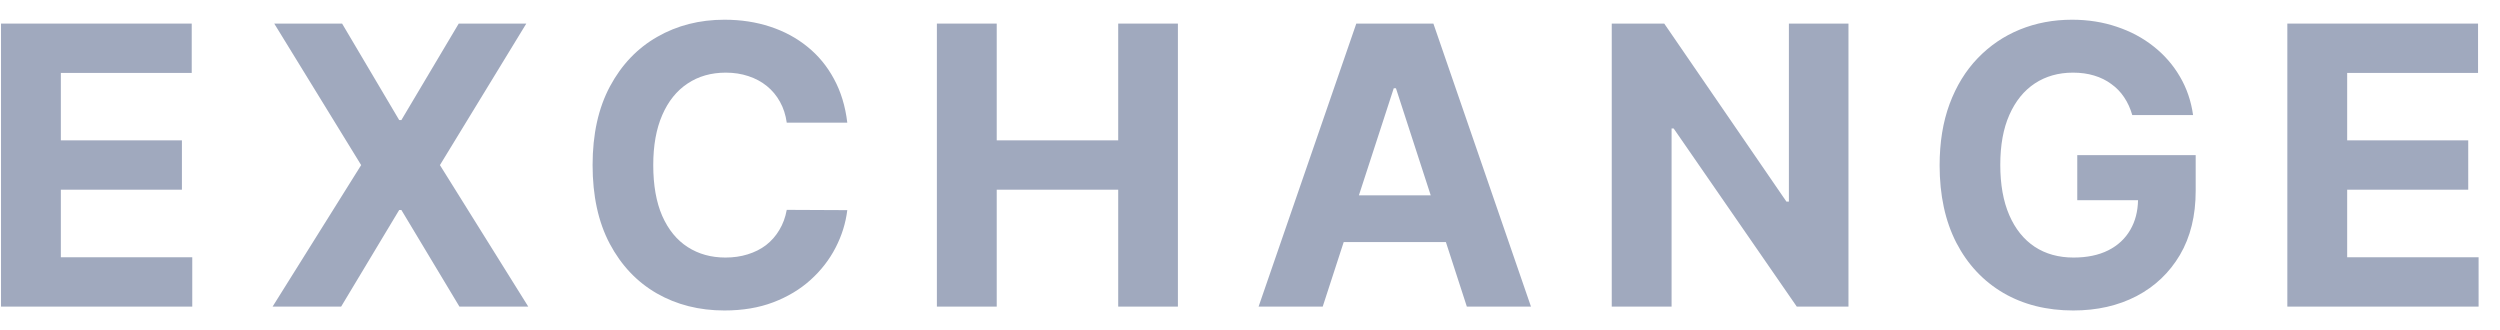 <svg width="106" height="14" viewBox="0 0 106 14" fill="none" xmlns="http://www.w3.org/2000/svg">
<path d="M33.358 5.201H35.925C35.843 4.506 35.655 3.889 35.362 3.35C35.073 2.811 34.698 2.355 34.237 1.984C33.776 1.609 33.247 1.324 32.65 1.129C32.056 0.934 31.411 0.836 30.716 0.836C29.661 0.836 28.712 1.078 27.868 1.562C27.024 2.043 26.357 2.742 25.864 3.66C25.372 4.578 25.126 5.691 25.126 7C25.126 8.305 25.368 9.416 25.853 10.334C26.341 11.252 27.005 11.953 27.845 12.438C28.689 12.922 29.646 13.164 30.716 13.164C31.485 13.164 32.175 13.049 32.784 12.818C33.398 12.584 33.925 12.268 34.366 11.869C34.812 11.467 35.165 11.012 35.427 10.504C35.692 9.992 35.858 9.461 35.925 8.91L33.358 8.898C33.3 9.219 33.194 9.504 33.042 9.754C32.894 10.004 32.706 10.217 32.48 10.393C32.253 10.565 31.993 10.695 31.7 10.785C31.411 10.875 31.097 10.92 30.757 10.92C30.151 10.92 29.618 10.771 29.157 10.475C28.696 10.178 28.337 9.738 28.079 9.156C27.825 8.574 27.698 7.855 27.698 7C27.698 6.168 27.825 5.461 28.079 4.879C28.333 4.293 28.691 3.848 29.151 3.543C29.612 3.234 30.153 3.08 30.774 3.08C31.118 3.08 31.437 3.129 31.73 3.227C32.026 3.324 32.288 3.465 32.515 3.648C32.741 3.832 32.927 4.055 33.071 4.316C33.216 4.574 33.312 4.869 33.358 5.201Z" fill="#A0A9BE"/>
<path d="M90.062 4.123C90.211 4.342 90.326 4.594 90.408 4.879H92.986C92.904 4.285 92.718 3.742 92.429 3.25C92.14 2.754 91.767 2.326 91.31 1.967C90.857 1.607 90.338 1.33 89.752 1.135C89.166 0.936 88.533 0.836 87.853 0.836C87.06 0.836 86.324 0.975 85.644 1.252C84.965 1.529 84.369 1.934 83.857 2.465C83.345 2.996 82.947 3.645 82.662 4.41C82.38 5.172 82.24 6.039 82.24 7.012C82.24 8.277 82.476 9.371 82.949 10.293C83.425 11.211 84.09 11.92 84.941 12.42C85.793 12.916 86.781 13.164 87.906 13.164C88.914 13.164 89.808 12.961 90.59 12.555C91.371 12.145 91.984 11.562 92.429 10.809C92.875 10.051 93.097 9.145 93.097 8.09V6.578H88.076V8.488H90.653C90.643 8.968 90.534 9.386 90.326 9.742C90.111 10.117 89.799 10.408 89.388 10.615C88.982 10.818 88.492 10.92 87.918 10.92C87.285 10.92 86.736 10.768 86.271 10.463C85.806 10.154 85.447 9.707 85.193 9.121C84.939 8.535 84.812 7.824 84.812 6.988C84.812 6.152 84.941 5.445 85.199 4.867C85.457 4.285 85.816 3.842 86.277 3.537C86.742 3.232 87.281 3.08 87.894 3.08C88.222 3.08 88.521 3.121 88.791 3.203C89.064 3.285 89.306 3.404 89.517 3.561C89.732 3.713 89.914 3.9 90.062 4.123Z" fill="#A0A9BE"/>
<path d="M96.983 13H105.092V10.908H99.52V8.043H104.653V5.951H99.52V3.092H105.069V1H96.983V13Z" fill="#A0A9BE"/>
<path d="M78.375 1V13H76.183L70.963 5.447H70.875V13H68.338V1H70.564L75.744 8.547H75.849V1H78.375Z" fill="#A0A9BE"/>
<path fill-rule="evenodd" clip-rule="evenodd" d="M53.364 13H56.083L56.973 10.264H61.306L62.194 13H64.913L60.776 1H57.507L53.364 13ZM60.663 8.283L59.188 3.742H59.095L57.617 8.283H60.663Z" fill="#A0A9BE"/>
<path d="M39.724 13V1H42.261V5.951H47.412V1H49.943V13H47.412V8.043H42.261V13H39.724Z" fill="#A0A9BE"/>
<path d="M14.505 1L16.925 5.09H17.019L19.45 1H22.315L18.653 7L22.398 13H19.48L17.019 8.904H16.925L14.464 13H11.558L15.313 7L11.628 1H14.505Z" fill="#A0A9BE"/>
<path d="M0.043 1V13H8.152V10.908H2.58V8.043H7.713V5.951H2.58V3.092H8.129V1H0.043Z" fill="#A0A9BE"/>
</svg>
